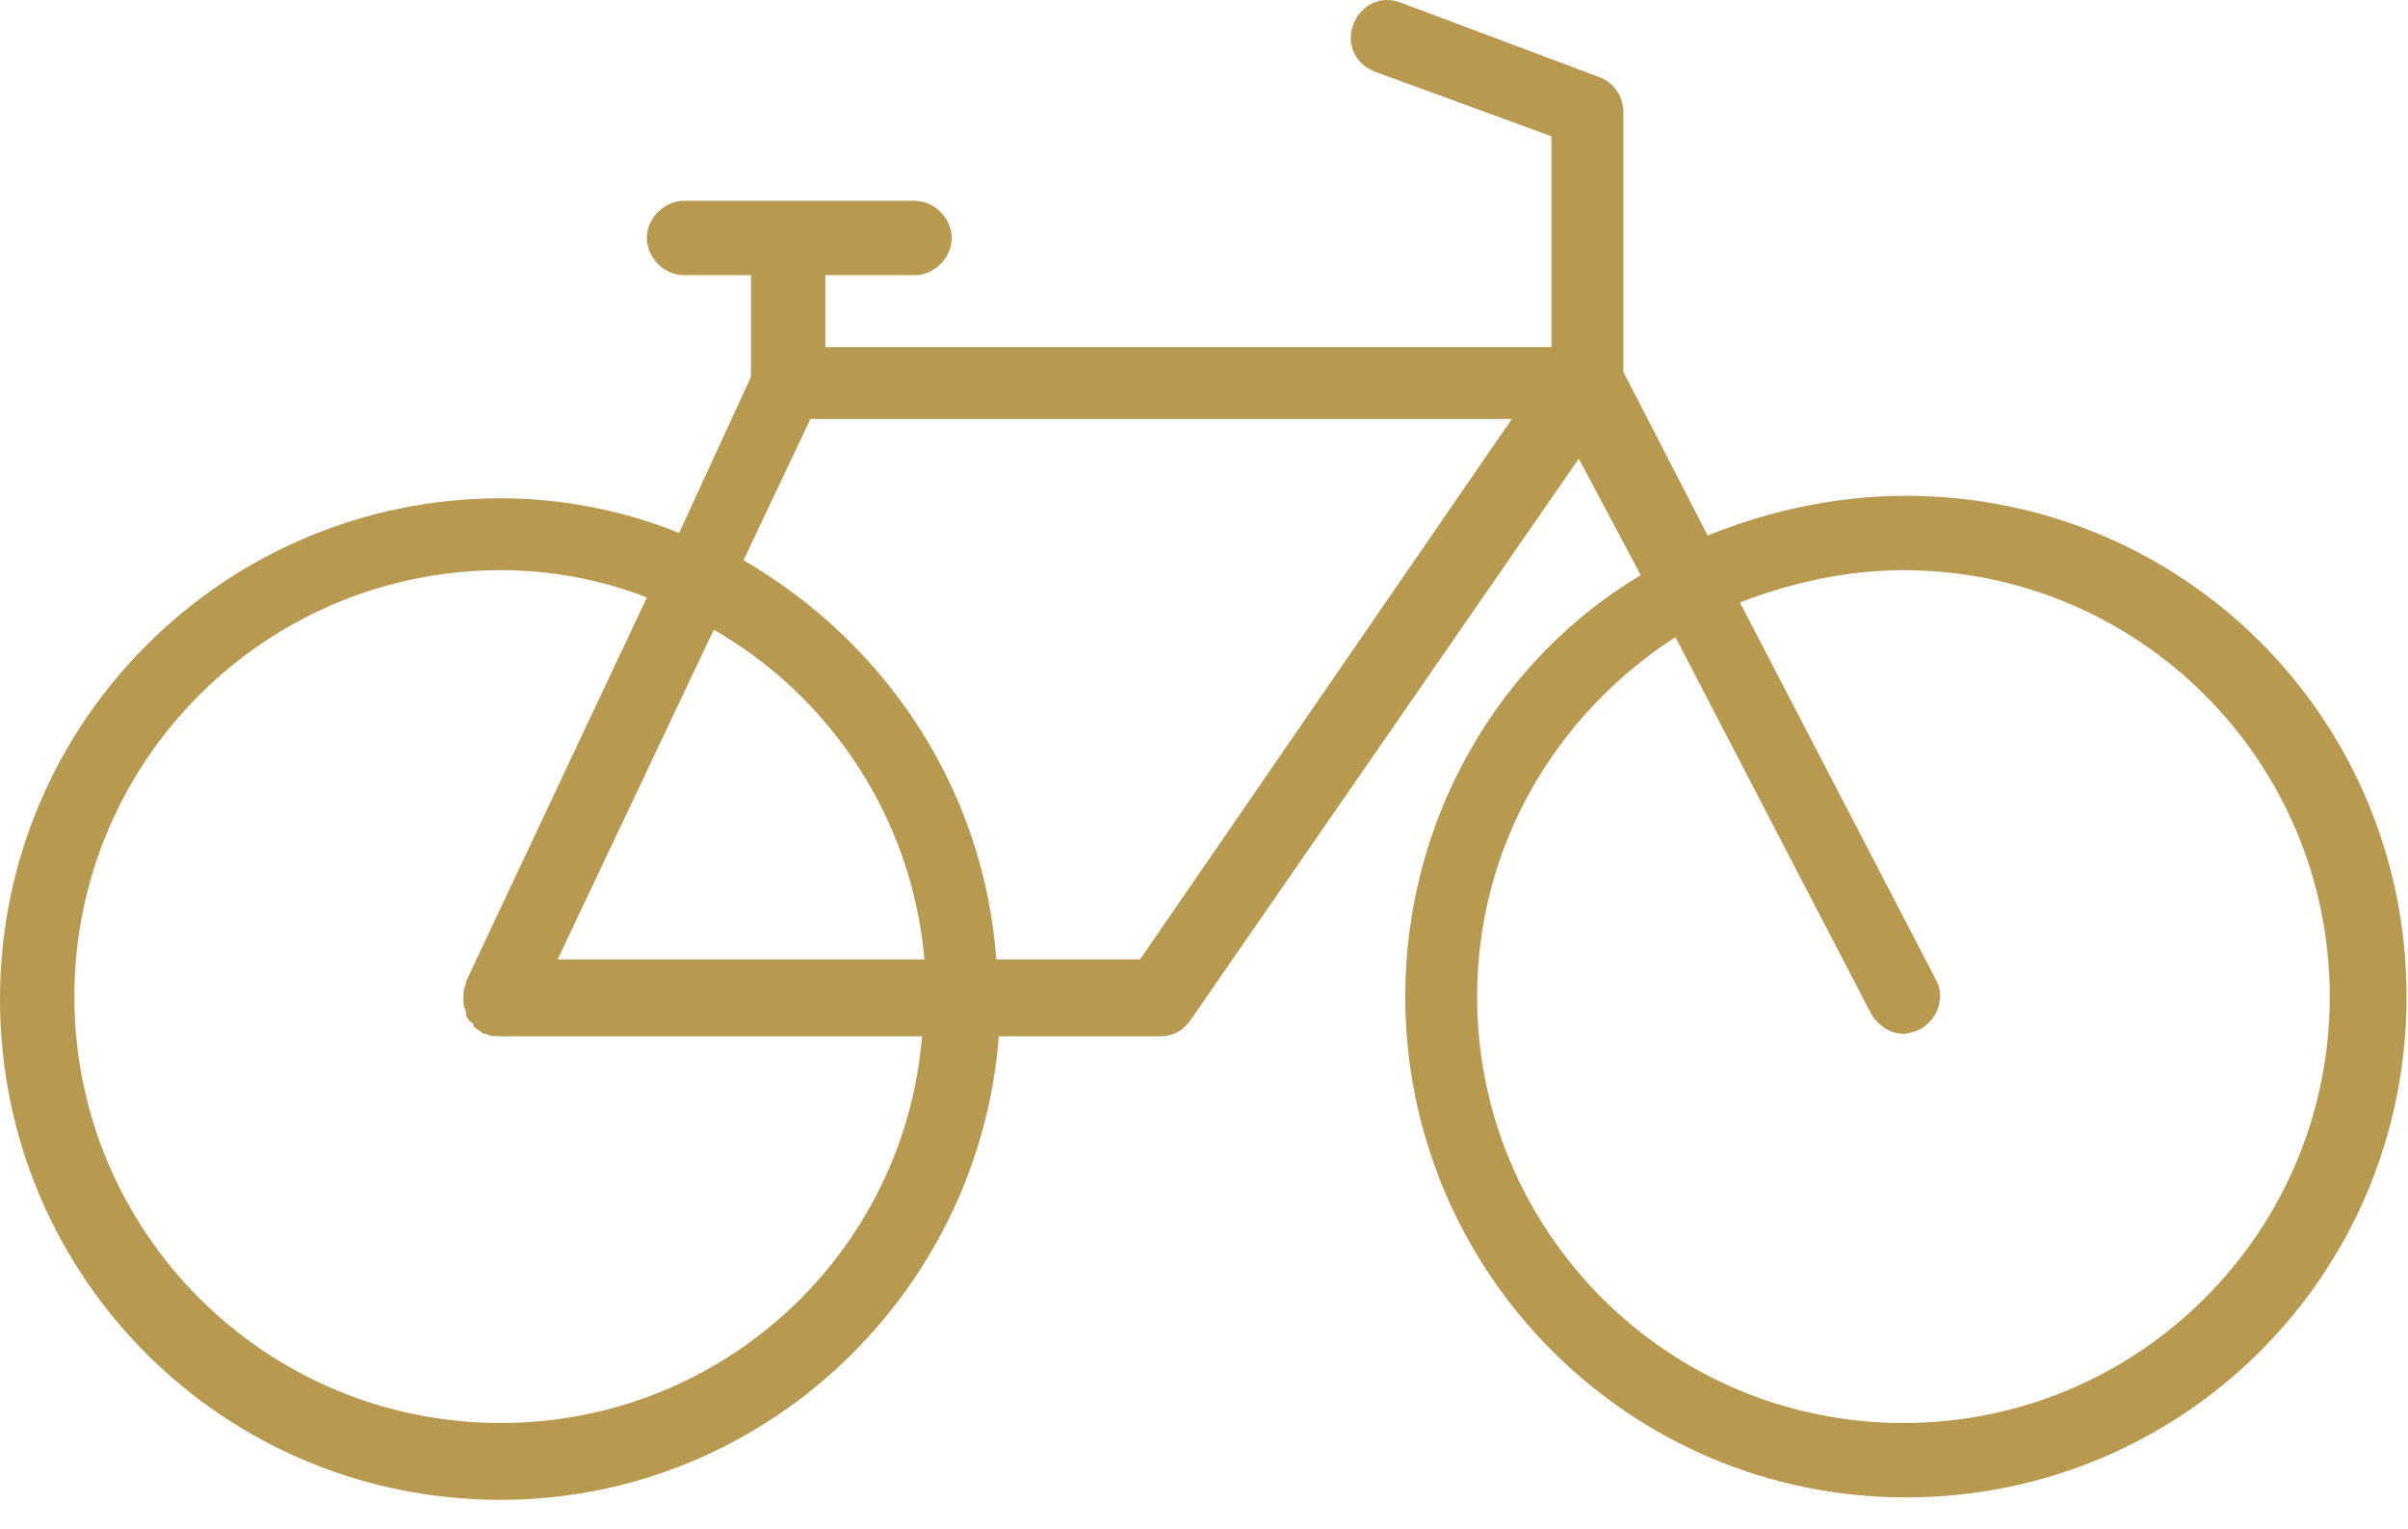 <?xml version="1.0" encoding="UTF-8"?> <svg xmlns="http://www.w3.org/2000/svg" width="52" height="33" viewBox="0 0 52 33" fill="none"> <path d="M41.158 10.704C39.659 10.704 38.214 11.025 36.876 11.56L35.056 8.028V2.408C35.056 2.087 34.842 1.766 34.521 1.659L30.239 0.053C29.811 -0.107 29.383 0.107 29.223 0.535C29.062 0.963 29.276 1.391 29.704 1.552L33.504 2.943V7.493H17.823V5.941H19.749C20.177 5.941 20.552 5.566 20.552 5.138C20.552 4.71 20.177 4.335 19.749 4.335H14.772C14.344 4.335 13.969 4.71 13.969 5.138C13.969 5.566 14.344 5.941 14.772 5.941H16.217V8.135L14.665 11.507C13.487 11.025 12.149 10.758 10.811 10.758C4.87 10.758 0 15.574 0 21.569C0 27.563 4.817 32.38 10.811 32.38C16.485 32.38 21.141 27.938 21.569 22.372H25.048C25.315 22.372 25.529 22.265 25.69 22.05L34.093 9.901L35.431 12.417C32.38 14.236 30.346 17.662 30.346 21.515C30.346 27.456 35.163 32.327 41.158 32.327C47.152 32.327 51.969 27.51 51.969 21.515C51.969 15.521 47.152 10.704 41.158 10.704ZM10.811 30.721C5.727 30.721 1.606 26.6 1.606 21.515C1.606 16.431 5.727 12.31 10.811 12.31C11.935 12.31 13.006 12.524 13.969 12.898L10.062 21.194C10.062 21.194 10.062 21.194 10.062 21.248C10.008 21.355 10.008 21.408 10.008 21.515C10.008 21.515 10.008 21.515 10.008 21.569C10.008 21.676 10.008 21.729 10.062 21.836V21.89C10.062 21.943 10.062 21.943 10.116 21.997C10.116 22.05 10.169 22.05 10.223 22.104C10.223 22.104 10.223 22.104 10.223 22.157C10.276 22.211 10.383 22.265 10.437 22.318H10.49C10.597 22.372 10.651 22.372 10.758 22.372H19.91C19.535 27.028 15.628 30.721 10.811 30.721ZM12.042 20.712L15.414 13.594C17.93 15.039 19.696 17.662 19.963 20.712H12.042ZM24.62 20.712H21.515C21.248 17.02 19.107 13.862 16.056 12.095L17.501 9.045H32.648L24.62 20.712ZM41.104 30.721C36.02 30.721 31.898 26.6 31.898 21.515C31.898 18.25 33.611 15.414 36.18 13.755L40.408 21.89C40.569 22.157 40.837 22.318 41.104 22.318C41.211 22.318 41.372 22.265 41.479 22.211C41.853 21.997 42.014 21.515 41.8 21.141L37.572 13.005C38.696 12.577 39.873 12.31 41.104 12.31C46.189 12.31 50.31 16.431 50.31 21.515C50.31 26.6 46.189 30.721 41.104 30.721Z" fill="#B79950"></path> </svg> 